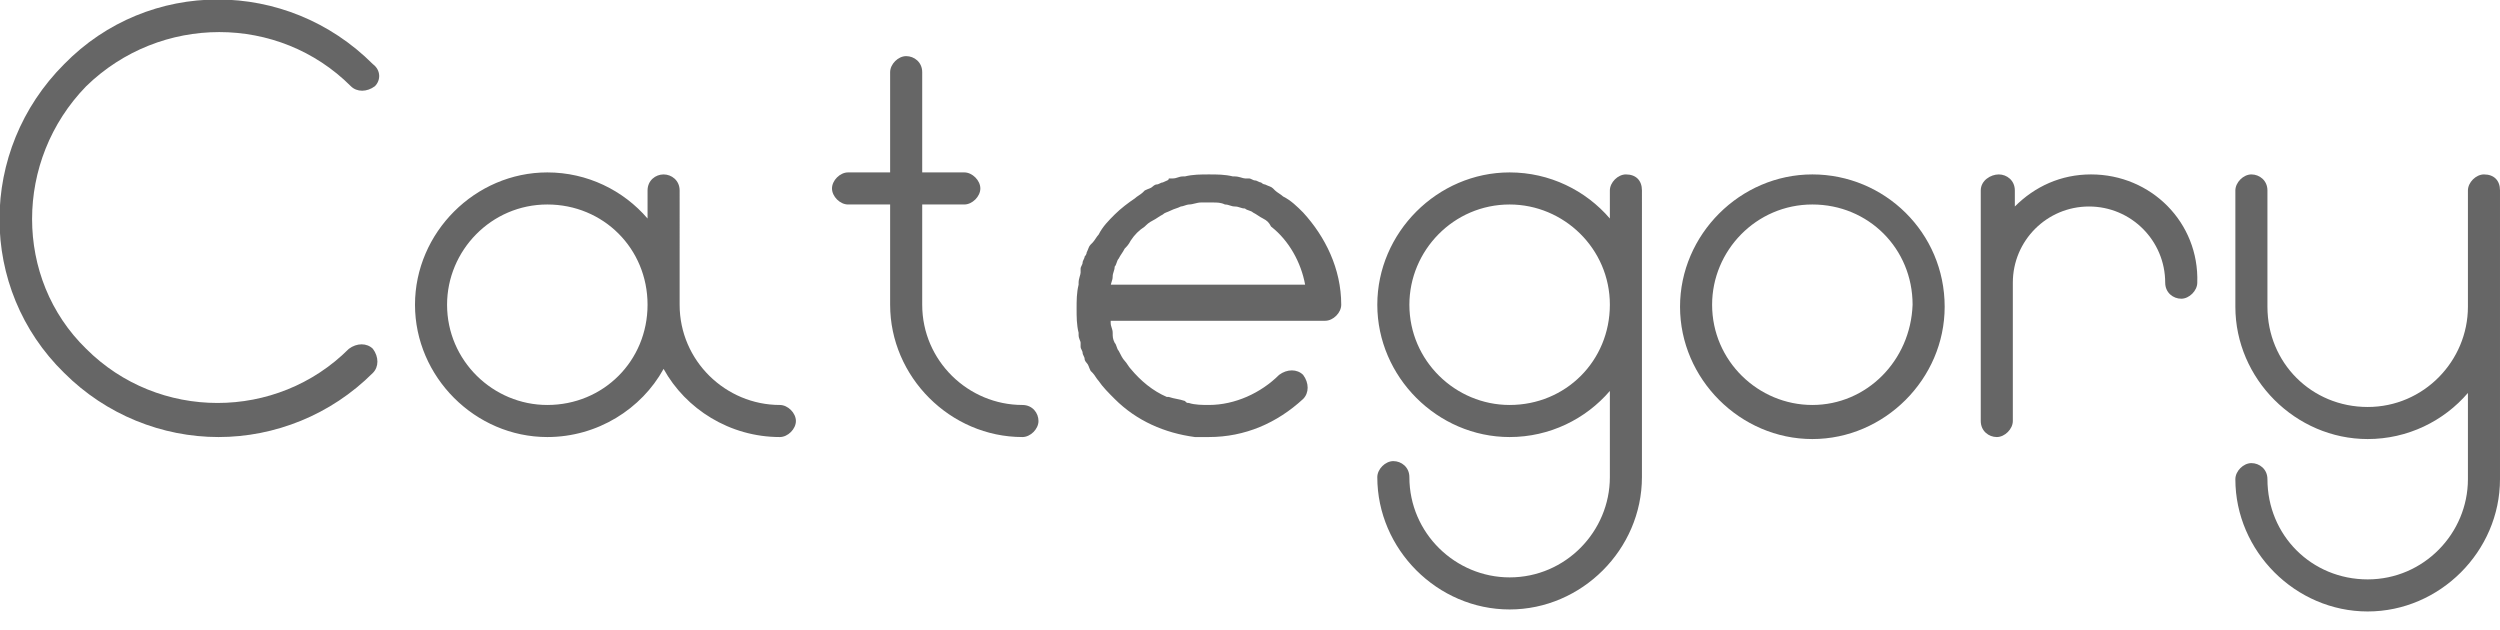<?xml version="1.0" encoding="utf-8"?>
<!-- Generator: Adobe Illustrator 19.1.0, SVG Export Plug-In . SVG Version: 6.00 Build 0)  -->
<svg version="1.1" id="レイヤー_1" xmlns="http://www.w3.org/2000/svg" xmlns:xlink="http://www.w3.org/1999/xlink" x="0px"
	 y="0px" viewBox="-235 405.5 124.7 31.4" style="enable-background:new -235 405.5 124.7 31.4;" xml:space="preserve">
<style type="text/css">
	.st0{fill:#666666;}
</style>
<g>
	<path class="st0" d="M-184,425.7c-2.7,0-5-2.2-5-5v-5h2.1c0.4,0,0.8-0.4,0.8-0.8s-0.4-0.8-0.8-0.8h-2.1v-5c0-0.5-0.4-0.8-0.8-0.8
		c-0.4,0-0.8,0.4-0.8,0.8v5h-2.1c-0.4,0-0.8,0.4-0.8,0.8s0.4,0.8,0.8,0.8h2.1v5c0,3.6,3,6.6,6.6,6.6c0.4,0,0.8-0.4,0.8-0.8
		C-183.2,426.1-183.5,425.7-184,425.7z"/>
	<path class="st0" d="M-217.5,409.8c0.3,0.3,0.8,0.3,1.2,0c0.3-0.3,0.3-0.8-0.1-1.1c-4.3-4.3-11.2-4.3-15.4,0
		c-4.3,4.3-4.3,11.2,0,15.4c2.1,2.1,4.9,3.2,7.7,3.2c2.8,0,5.6-1.1,7.7-3.2c0.3-0.3,0.3-0.8,0-1.2c-0.3-0.3-0.8-0.3-1.2,0
		c-3.6,3.6-9.5,3.6-13.1,0c-3.6-3.5-3.6-9.4,0-13.1C-227,406.2-221.1,406.2-217.5,409.8z"/>
	<path class="st0" d="M-196.1,425.7c-2.7,0-5-2.2-5-5V415c0-0.5-0.4-0.8-0.8-0.8s-0.8,0.3-0.8,0.8v1.4c-1.2-1.4-3-2.3-5-2.3
		c-3.6,0-6.6,3-6.6,6.6s3,6.6,6.6,6.6c2.5,0,4.7-1.4,5.8-3.4c1.1,2,3.3,3.4,5.8,3.4c0.4,0,0.8-0.4,0.8-0.8
		C-195.3,426.1-195.7,425.7-196.1,425.7z M-207.7,425.7c-2.7,0-5-2.2-5-5c0-2.7,2.2-5,5-5s5,2.2,5,5
		C-202.7,423.5-204.9,425.7-207.7,425.7z"/>
	<path class="st0" d="M-170,416.1c-0.3-0.3-0.6-0.6-1-0.8l0,0c-0.1-0.1-0.3-0.2-0.4-0.3l-0.1-0.1c-0.1-0.1-0.2-0.1-0.4-0.2
		c-0.1,0-0.2-0.1-0.2-0.1c-0.1,0-0.2-0.1-0.3-0.1c-0.1,0-0.2-0.1-0.3-0.1c-0.1,0-0.1,0-0.2,0c-0.1,0-0.3-0.1-0.5-0.1c0,0,0,0-0.1,0
		c-0.4-0.1-0.8-0.1-1.2-0.1c-0.4,0-0.8,0-1.2,0.1c0,0,0,0-0.1,0c-0.2,0-0.3,0.1-0.5,0.1c-0.1,0-0.1,0-0.2,0c0,0.1-0.1,0.1-0.3,0.2
		c-0.1,0-0.2,0.1-0.3,0.1c-0.1,0-0.2,0.1-0.2,0.1c-0.1,0.1-0.2,0.1-0.4,0.2l-0.1,0.1c-0.1,0.1-0.3,0.2-0.4,0.3l0,0
		c-0.3,0.2-0.7,0.5-1,0.8c-0.3,0.3-0.6,0.6-0.8,1l0,0c-0.1,0.1-0.2,0.3-0.3,0.4l-0.1,0.1c-0.1,0.1-0.1,0.2-0.2,0.4
		c0,0.1-0.1,0.2-0.1,0.2c0,0.1-0.1,0.2-0.1,0.3c0,0.1-0.1,0.2-0.1,0.3s0,0.1,0,0.2c0,0.1-0.1,0.3-0.1,0.5v0.1
		c-0.1,0.4-0.1,0.8-0.1,1.2s0,0.8,0.1,1.2v0.1c0,0.2,0.1,0.3,0.1,0.4c0,0.1,0,0.1,0,0.2s0.1,0.2,0.1,0.3c0,0.1,0.1,0.2,0.1,0.3
		s0.1,0.2,0.1,0.2c0.1,0.1,0.1,0.2,0.2,0.4l0.1,0.1c0.1,0.1,0.2,0.3,0.3,0.4l0,0c0.2,0.3,0.5,0.6,0.8,0.9c1.1,1.1,2.5,1.7,4,1.9l0,0
		c0.2,0,0.4,0,0.7,0c1.8,0,3.4-0.7,4.7-1.9c0.3-0.3,0.3-0.8,0-1.2c-0.3-0.3-0.8-0.3-1.2,0c-0.9,0.9-2.2,1.5-3.5,1.5
		c-0.3,0-0.7,0-1-0.1c-0.1,0-0.1,0-0.2-0.1c-0.3-0.1-0.5-0.1-0.8-0.2c0,0,0,0-0.1,0c-0.7-0.3-1.3-0.8-1.8-1.4
		c-0.1-0.1-0.2-0.3-0.3-0.4c-0.1-0.1-0.2-0.3-0.3-0.5c-0.1-0.1-0.1-0.3-0.2-0.4c-0.1-0.2-0.1-0.3-0.1-0.5c0-0.2-0.1-0.3-0.1-0.5
		v-0.1h10.7c0.4,0,0.8-0.4,0.8-0.8C-168.1,418.9-168.9,417.3-170,416.1L-170,416.1z M-179.6,419.8c0-0.2,0.1-0.3,0.1-0.5
		s0.1-0.3,0.1-0.5c0.1-0.1,0.1-0.3,0.2-0.4c0.1-0.2,0.2-0.3,0.3-0.5c0.1-0.1,0.2-0.2,0.3-0.4c0.2-0.3,0.4-0.5,0.7-0.7
		c0.1-0.1,0.2-0.2,0.4-0.3c0.2-0.1,0.3-0.2,0.5-0.3c0.1-0.1,0.2-0.1,0.4-0.2c0.2-0.1,0.3-0.1,0.5-0.2c0.1,0,0.3-0.1,0.4-0.1
		c0.2,0,0.4-0.1,0.6-0.1c0.2,0,0.4,0,0.6,0s0.4,0,0.6,0.1c0.2,0,0.3,0.1,0.5,0.1c0.2,0,0.3,0.1,0.5,0.1c0.1,0.1,0.3,0.1,0.4,0.2
		c0.2,0.1,0.3,0.2,0.5,0.3s0.3,0.2,0.4,0.4c0.9,0.7,1.5,1.8,1.7,2.9h-9.8C-179.6,419.9-179.6,419.8-179.6,419.8z"/>
	<path class="st0" d="M-111.1,414.2c-0.4,0-0.8,0.4-0.8,0.8v5.8l0,0c0,2.7-2.2,5-5,5s-5-2.2-5-5V415c0-0.5-0.4-0.8-0.8-0.8
		s-0.8,0.4-0.8,0.8v5.8c0,3.6,3,6.6,6.6,6.6c2,0,3.8-0.9,5-2.3v4.3c0,2.7-2.2,5-5,5s-5-2.2-5-5c0-0.5-0.4-0.8-0.8-0.8
		s-0.8,0.4-0.8,0.8c0,3.6,3,6.6,6.6,6.6s6.6-3,6.6-6.6v-8.7l0,0V415C-110.3,414.5-110.6,414.2-111.1,414.2z"/>
	<path class="st0" d="M-153.9,414.2c-0.4,0-0.8,0.4-0.8,0.8v1.4c-1.2-1.4-3-2.3-5-2.3c-3.6,0-6.6,3-6.6,6.6s3,6.6,6.6,6.6
		c2,0,3.8-0.9,5-2.3v4.3c0,2.7-2.2,5-5,5c-2.7,0-5-2.2-5-5c0-0.5-0.4-0.8-0.8-0.8c-0.4,0-0.8,0.4-0.8,0.8c0,3.6,3,6.6,6.6,6.6
		s6.6-3,6.6-6.6v-8.7V415C-153.1,414.5-153.4,414.2-153.9,414.2z M-159.7,425.7c-2.7,0-5-2.2-5-5c0-2.7,2.2-5,5-5c2.7,0,5,2.2,5,5
		C-154.7,423.5-156.9,425.7-159.7,425.7z"/>
	<path class="st0" d="M-130.7,414.2c-1.5,0-2.8,0.6-3.8,1.6V415c0-0.5-0.4-0.8-0.8-0.8s-0.9,0.3-0.9,0.8v4.6v6.9
		c0,0.5,0.4,0.8,0.8,0.8s0.8-0.4,0.8-0.8v-6.9c0-2.1,1.7-3.8,3.8-3.8s3.8,1.7,3.8,3.8c0,0.5,0.4,0.8,0.8,0.8s0.8-0.4,0.8-0.8
		C-125.3,416.6-127.7,414.2-130.7,414.2z"/>
	<path class="st0" d="M-144.6,414.2c-3.6,0-6.6,3-6.6,6.6s3,6.6,6.6,6.6c3.6,0,6.6-3,6.6-6.6C-138,417.1-141,414.2-144.6,414.2z
		 M-144.6,425.7c-2.7,0-5-2.2-5-5c0-2.7,2.2-5,5-5c2.8,0,5,2.2,5,5C-139.7,423.5-141.9,425.7-144.6,425.7z"/>
</g>
</svg>
